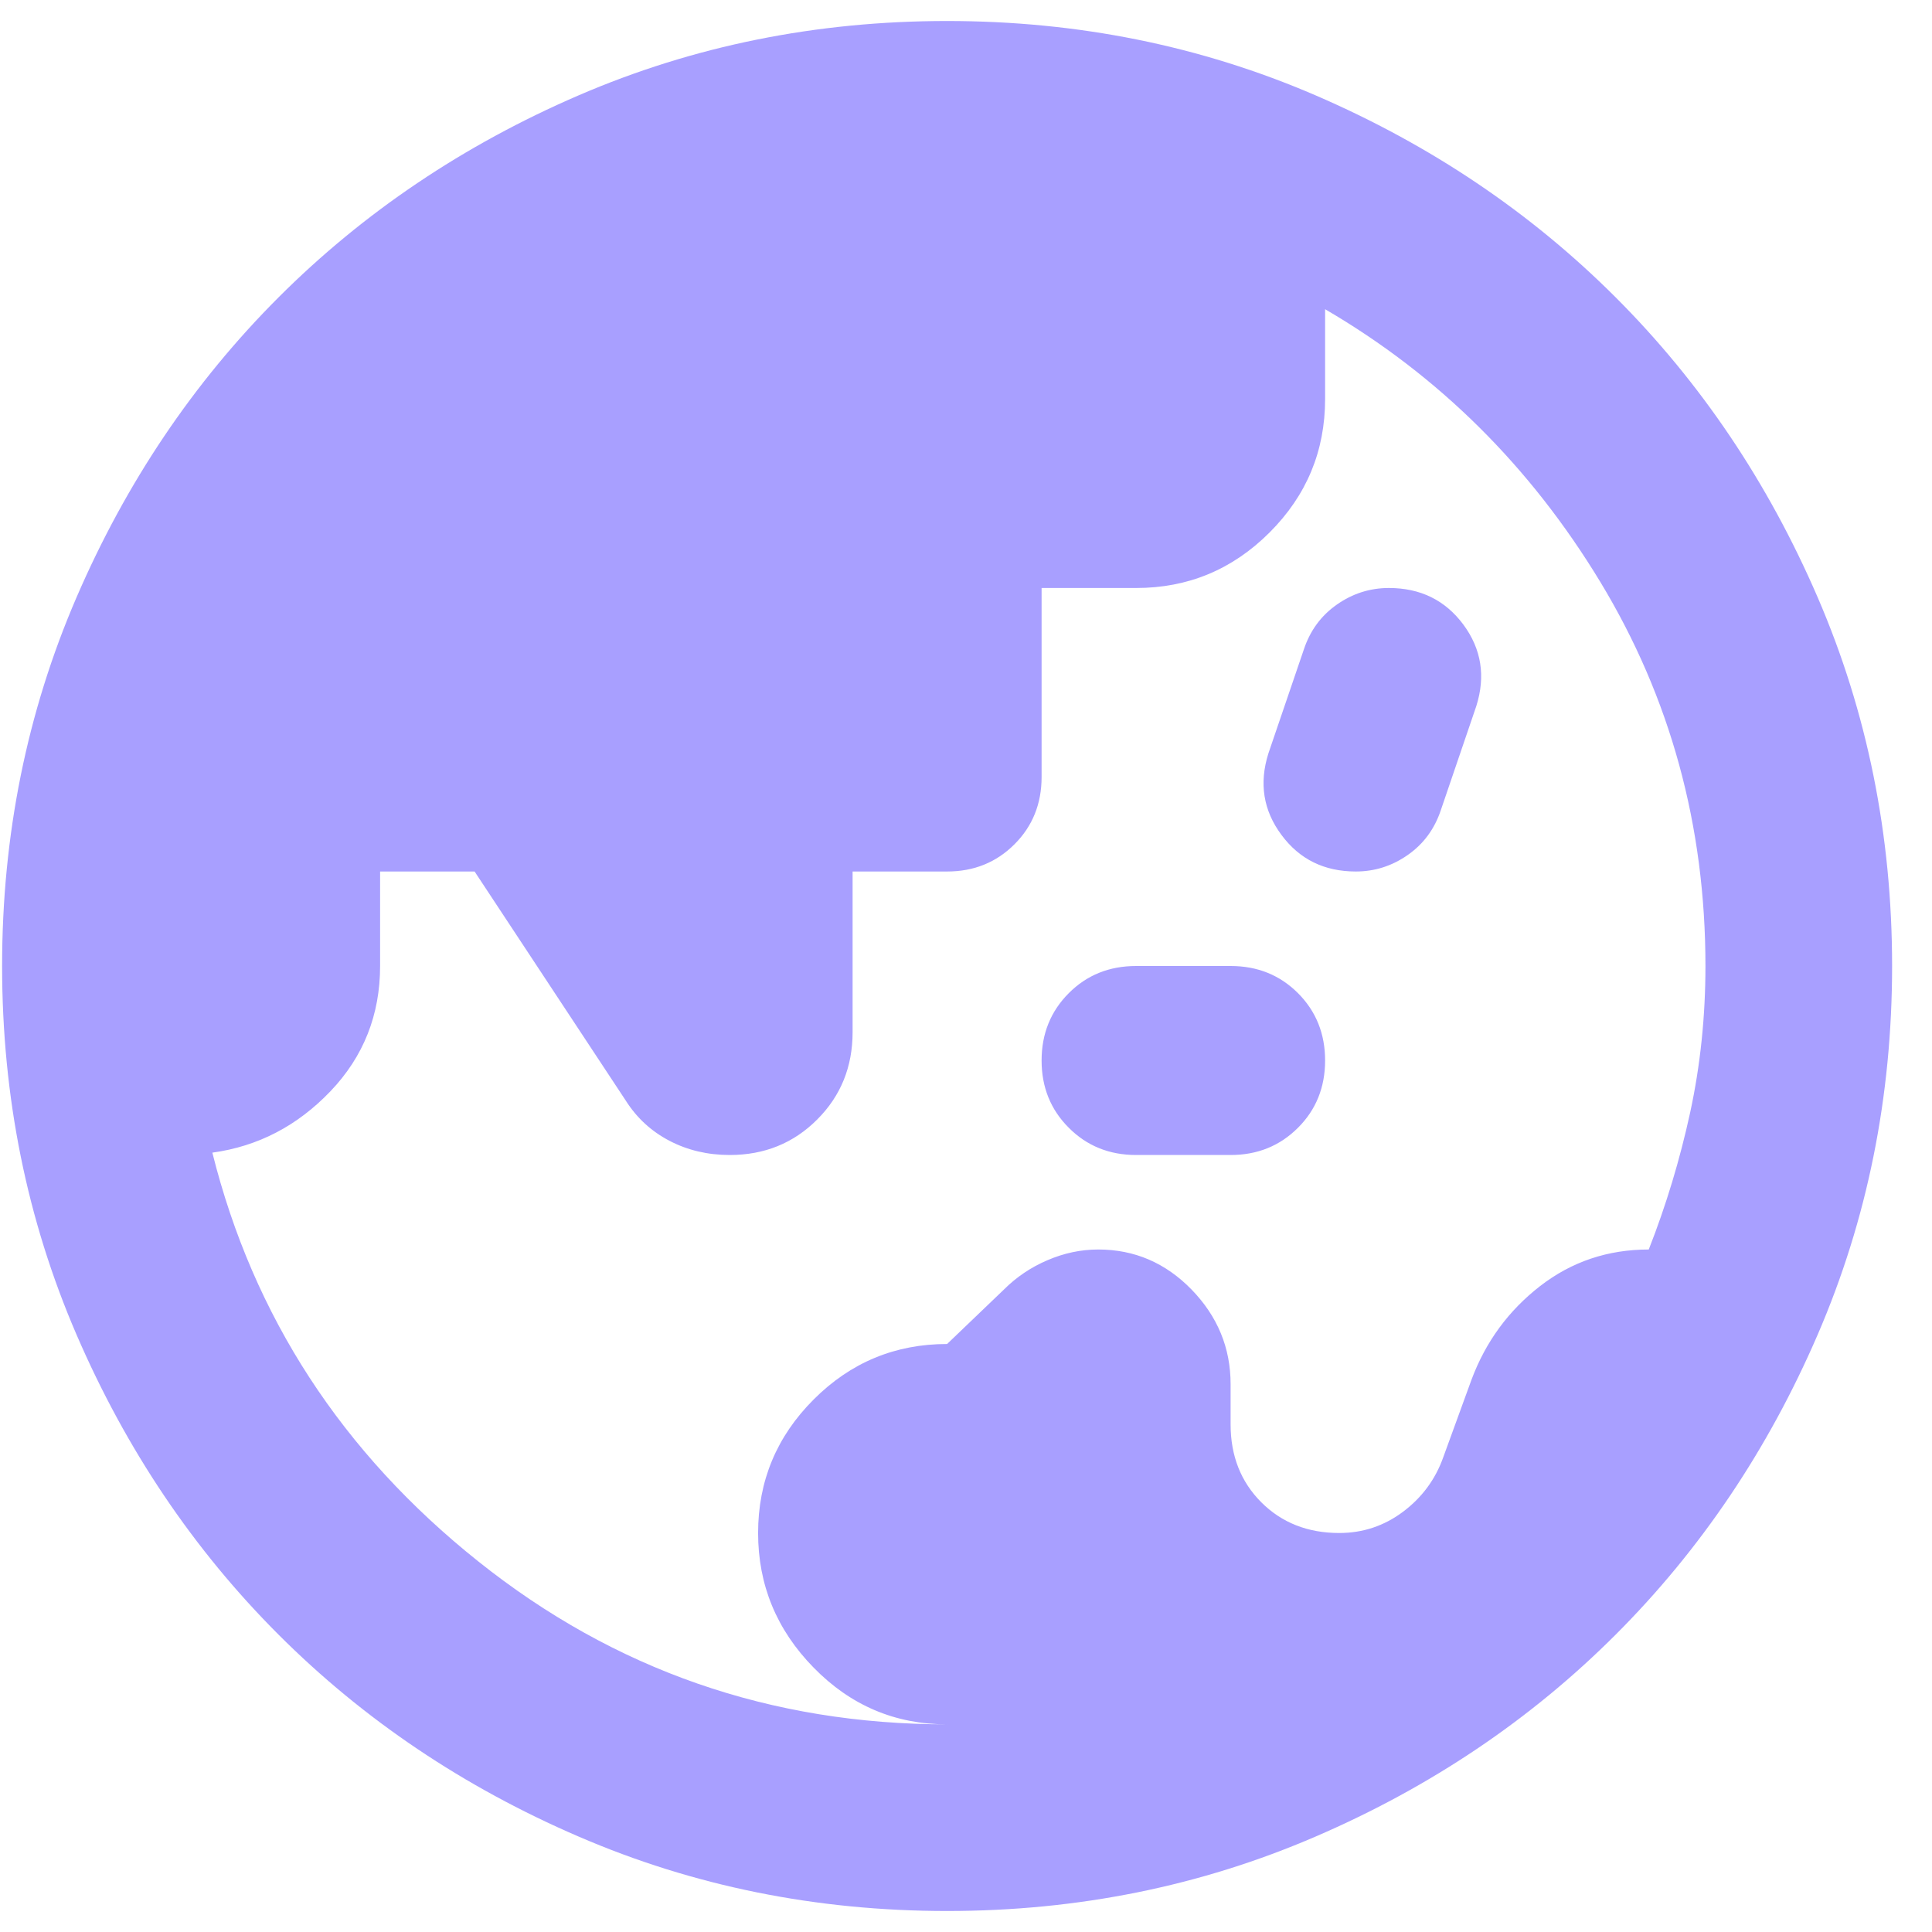 <svg width="46" height="46" viewBox="0 0 46 46" fill="none" xmlns="http://www.w3.org/2000/svg">
<path d="M22.55 41.056C21.312 41.056 20.253 40.606 19.373 39.706C18.491 38.806 18.05 37.737 18.05 36.5C18.05 35.263 18.491 34.203 19.373 33.321C20.253 32.44 21.312 32 22.55 32L23.9 30.706C24.2 30.406 24.547 30.172 24.942 30.004C25.335 29.835 25.738 29.75 26.15 29.75C27.012 29.75 27.753 30.069 28.373 30.706C28.991 31.344 29.3 32.094 29.3 32.956V33.913C29.3 34.663 29.544 35.281 30.031 35.769C30.519 36.256 31.137 36.5 31.887 36.5C32.45 36.5 32.956 36.331 33.406 35.994C33.856 35.656 34.175 35.225 34.362 34.7L35.038 32.844C35.375 31.944 35.919 31.203 36.669 30.621C37.419 30.04 38.281 29.75 39.256 29.75C39.669 28.7 39.997 27.613 40.242 26.488C40.485 25.363 40.606 24.2 40.606 23C40.606 19.663 39.772 16.615 38.104 13.858C36.435 11.103 34.25 8.938 31.55 7.362V9.5C31.55 10.738 31.11 11.796 30.229 12.677C29.347 13.559 28.288 14 27.05 14H24.8V18.5C24.8 19.137 24.585 19.672 24.154 20.102C23.722 20.534 23.188 20.75 22.55 20.75H20.3V24.575C20.3 25.4 20.019 26.094 19.456 26.656C18.894 27.219 18.2 27.5 17.375 27.5C16.85 27.5 16.372 27.387 15.942 27.163C15.51 26.938 15.162 26.619 14.9 26.206L11.3 20.75H9.05V23C9.05 24.163 8.656 25.156 7.869 25.981C7.081 26.806 6.144 27.294 5.056 27.444C6.031 31.344 8.141 34.587 11.386 37.175C14.629 39.763 18.35 41.056 22.55 41.056ZM27.05 27.5C26.413 27.5 25.878 27.284 25.448 26.852C25.016 26.422 24.8 25.887 24.8 25.25C24.8 24.613 25.016 24.078 25.448 23.646C25.878 23.215 26.413 23 27.05 23H29.3C29.938 23 30.472 23.215 30.904 23.646C31.335 24.078 31.55 24.613 31.55 25.25C31.55 25.887 31.335 26.422 30.904 26.852C30.472 27.284 29.938 27.5 29.3 27.5H27.05ZM32.281 20.75C31.531 20.75 30.941 20.46 30.511 19.879C30.078 19.297 29.975 18.65 30.2 17.938L31.044 15.463C31.194 15.012 31.456 14.656 31.831 14.394C32.206 14.131 32.619 14 33.069 14C33.819 14 34.41 14.29 34.842 14.871C35.272 15.453 35.375 16.1 35.15 16.812L34.306 19.288C34.156 19.738 33.894 20.094 33.519 20.356C33.144 20.619 32.731 20.75 32.281 20.75ZM22.55 45.5C19.438 45.5 16.512 44.909 13.775 43.727C11.037 42.547 8.656 40.944 6.631 38.919C4.606 36.894 3.003 34.513 1.821 31.775C0.64 29.038 0.05 26.113 0.05 23C0.05 19.887 0.64 16.962 1.821 14.225C3.003 11.488 4.606 9.106 6.631 7.081C8.656 5.056 11.037 3.453 13.775 2.271C16.512 1.09 19.438 0.5 22.55 0.5C25.663 0.5 28.587 1.09 31.325 2.271C34.062 3.453 36.444 5.056 38.469 7.081C40.494 9.106 42.097 11.488 43.279 14.225C44.46 16.962 45.05 19.887 45.05 23C45.05 26.113 44.46 29.038 43.279 31.775C42.097 34.513 40.494 36.894 38.469 38.919C36.444 40.944 34.062 42.547 31.325 43.727C28.587 44.909 25.663 45.5 22.55 45.5Z" fill="#A89FFF"/>
</svg>
